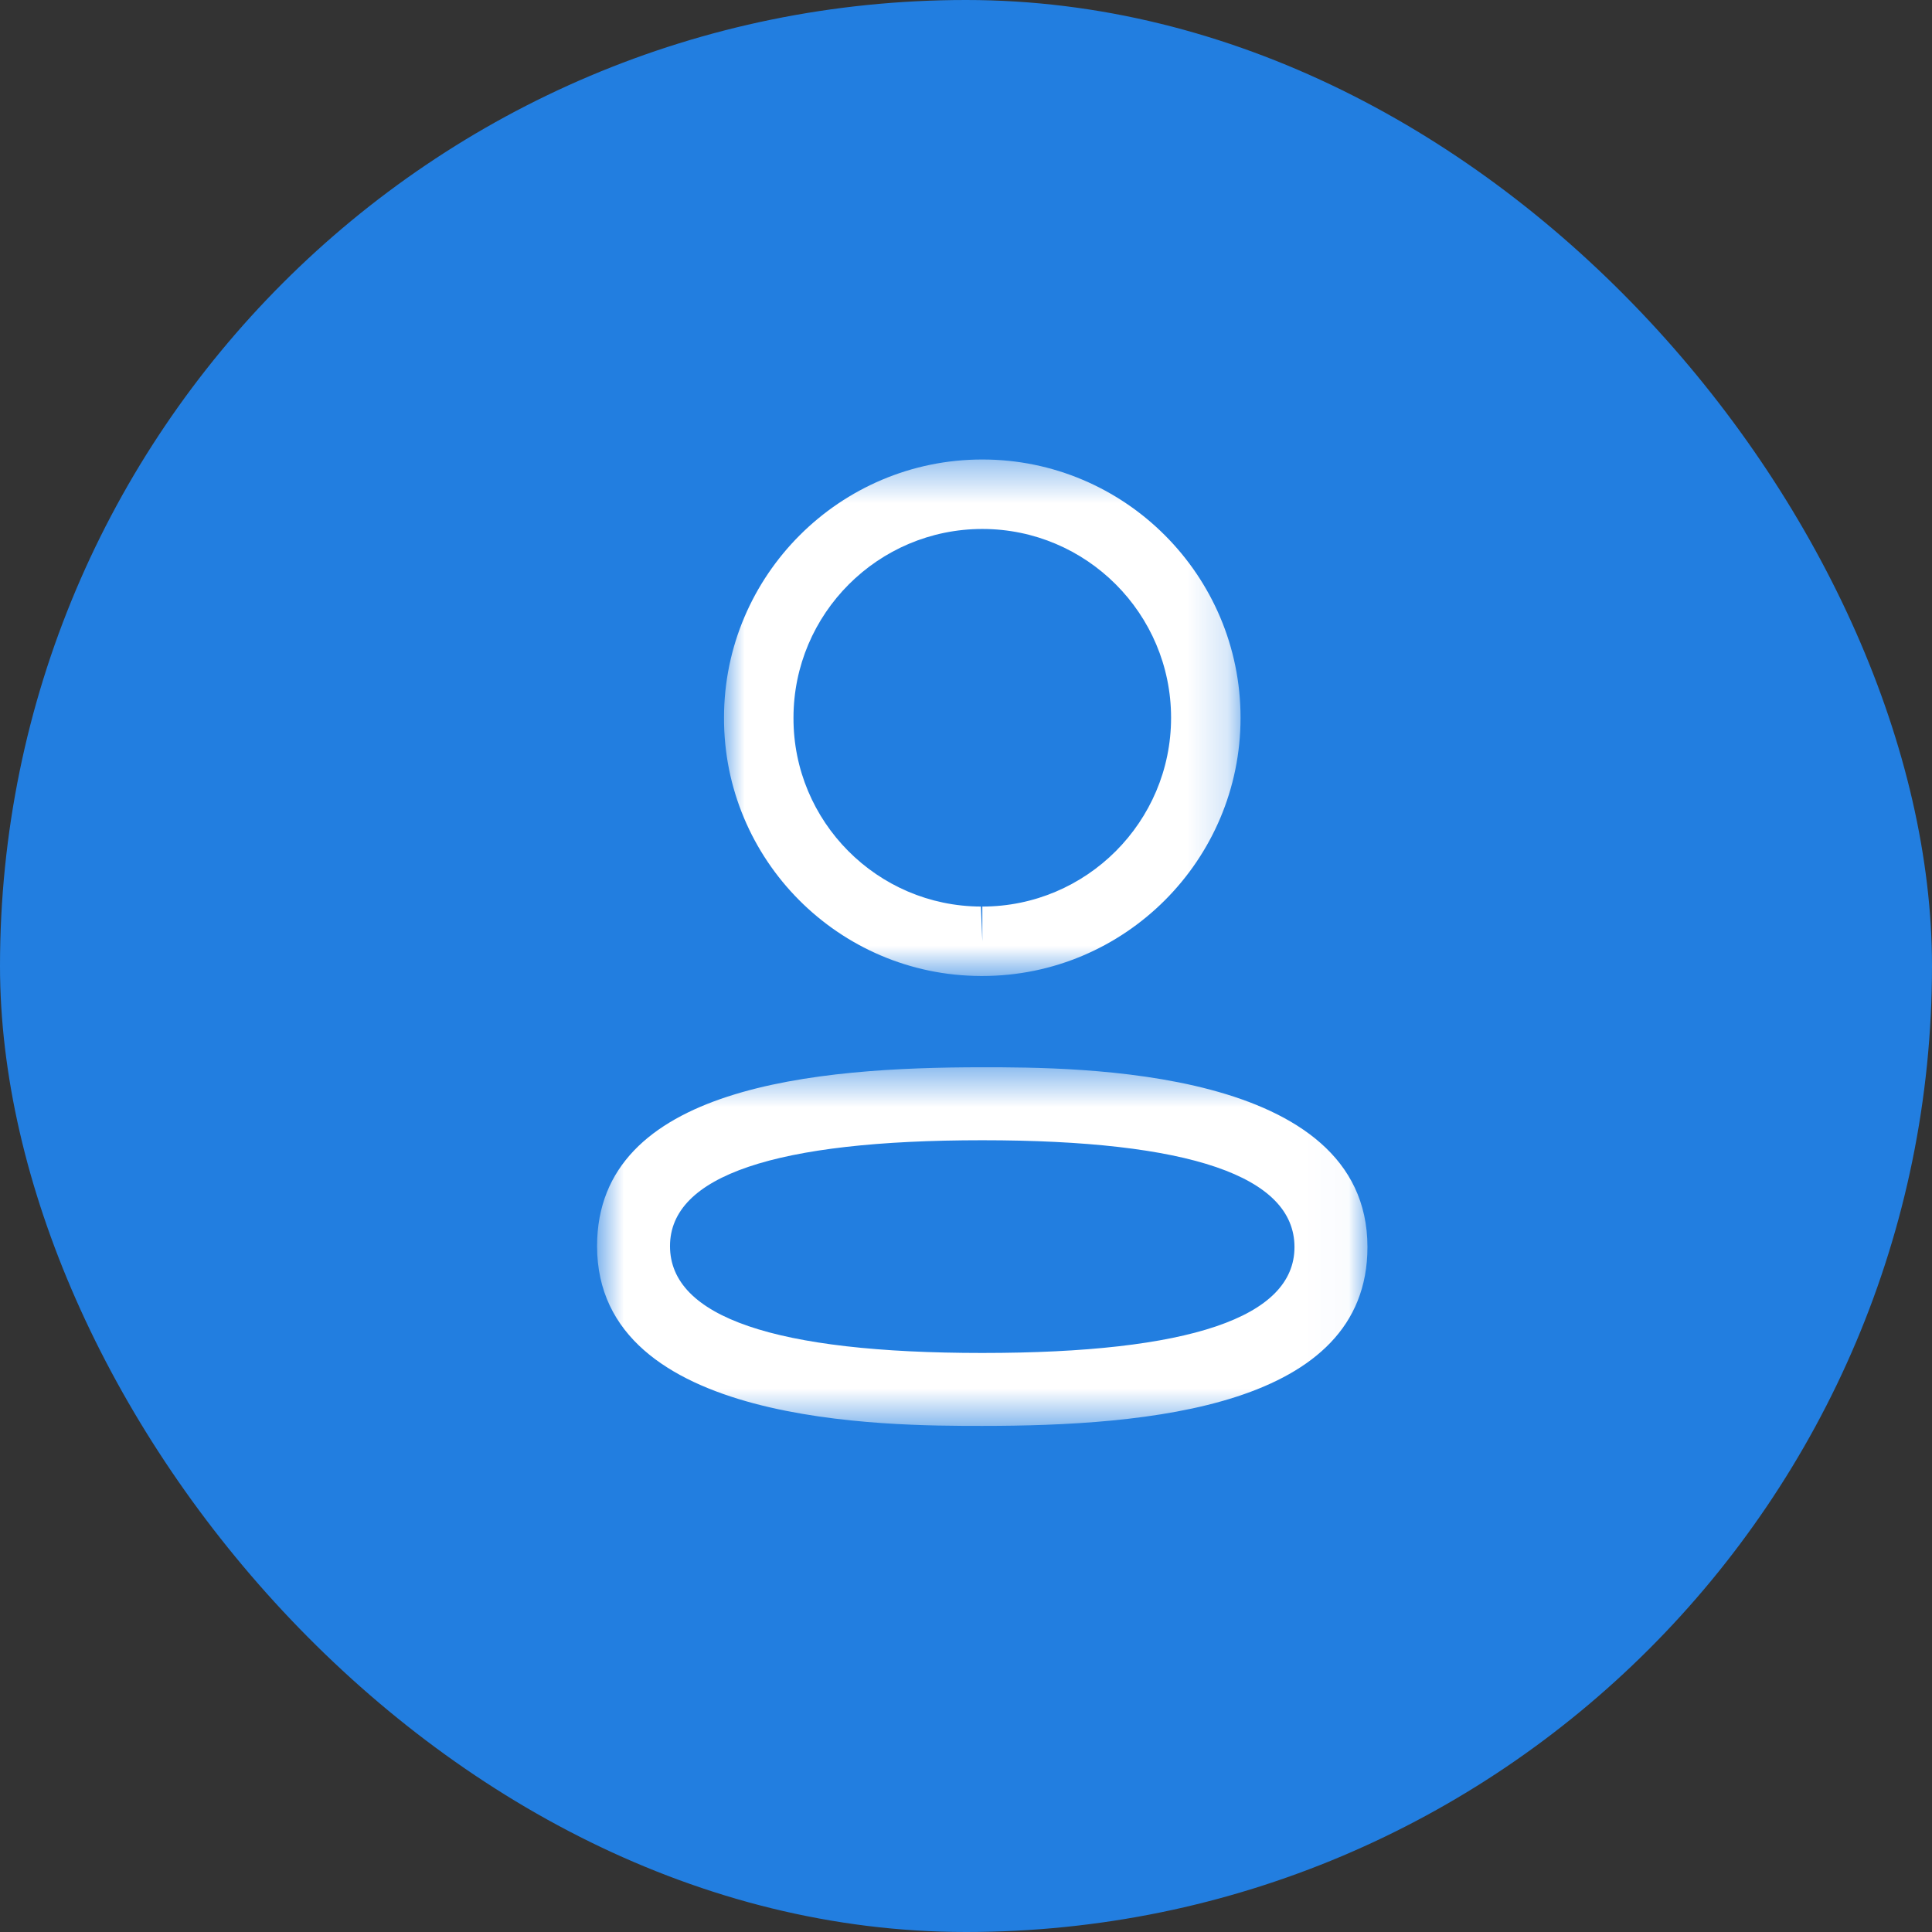 <svg width="48" height="48" viewBox="0 0 48 48" fill="none" xmlns="http://www.w3.org/2000/svg">
<rect x="0" y="0" width="48" height="48" fill="#333333" stroke="none"/>
<rect width="48" height="48" rx="24" fill="#227EE0"/>
<mask id="mask0_4490_6147" style="mask-type:luminance" maskUnits="userSpaceOnUse" x="14" y="26" width="20" height="10">
<path fill-rule="evenodd" clip-rule="evenodd" d="M14.834 26.516H33.974V35.426H14.834V26.516Z" fill="white"/>
</mask>
<g mask="url(#mask0_4490_6147)">
<path fill-rule="evenodd" clip-rule="evenodd" d="M24.405 28.329C19.256 28.329 16.646 29.213 16.646 30.959C16.646 32.721 19.256 33.614 24.405 33.614C29.553 33.614 32.161 32.729 32.161 30.983C32.161 29.222 29.553 28.329 24.405 28.329ZM24.405 35.426C22.038 35.426 14.834 35.426 14.834 30.959C14.834 26.977 20.297 26.516 24.405 26.516C26.772 26.516 33.974 26.516 33.974 30.983C33.974 34.966 28.512 35.426 24.405 35.426Z" fill="white"/>
</g>
<mask id="mask1_4490_6147" style="mask-type:luminance" maskUnits="userSpaceOnUse" x="17" y="11" width="14" height="14">
<path fill-rule="evenodd" clip-rule="evenodd" d="M17.988 11.417H30.821V24.248H17.988V11.417Z" fill="white"/>
</mask>
<g mask="url(#mask1_4490_6147)">
<path fill-rule="evenodd" clip-rule="evenodd" d="M24.406 13.142C21.819 13.142 19.714 15.246 19.714 17.833C19.705 20.411 21.795 22.514 24.371 22.523L24.406 23.386V22.523C26.992 22.523 29.095 20.419 29.095 17.833C29.095 15.246 26.992 13.142 24.406 13.142ZM24.406 24.248H24.367C20.836 24.237 17.976 21.358 17.988 17.829C17.988 14.295 20.867 11.416 24.406 11.416C27.944 11.416 30.821 14.295 30.821 17.833C30.821 21.371 27.944 24.248 24.406 24.248Z" fill="white"/>
</g>
</svg>

